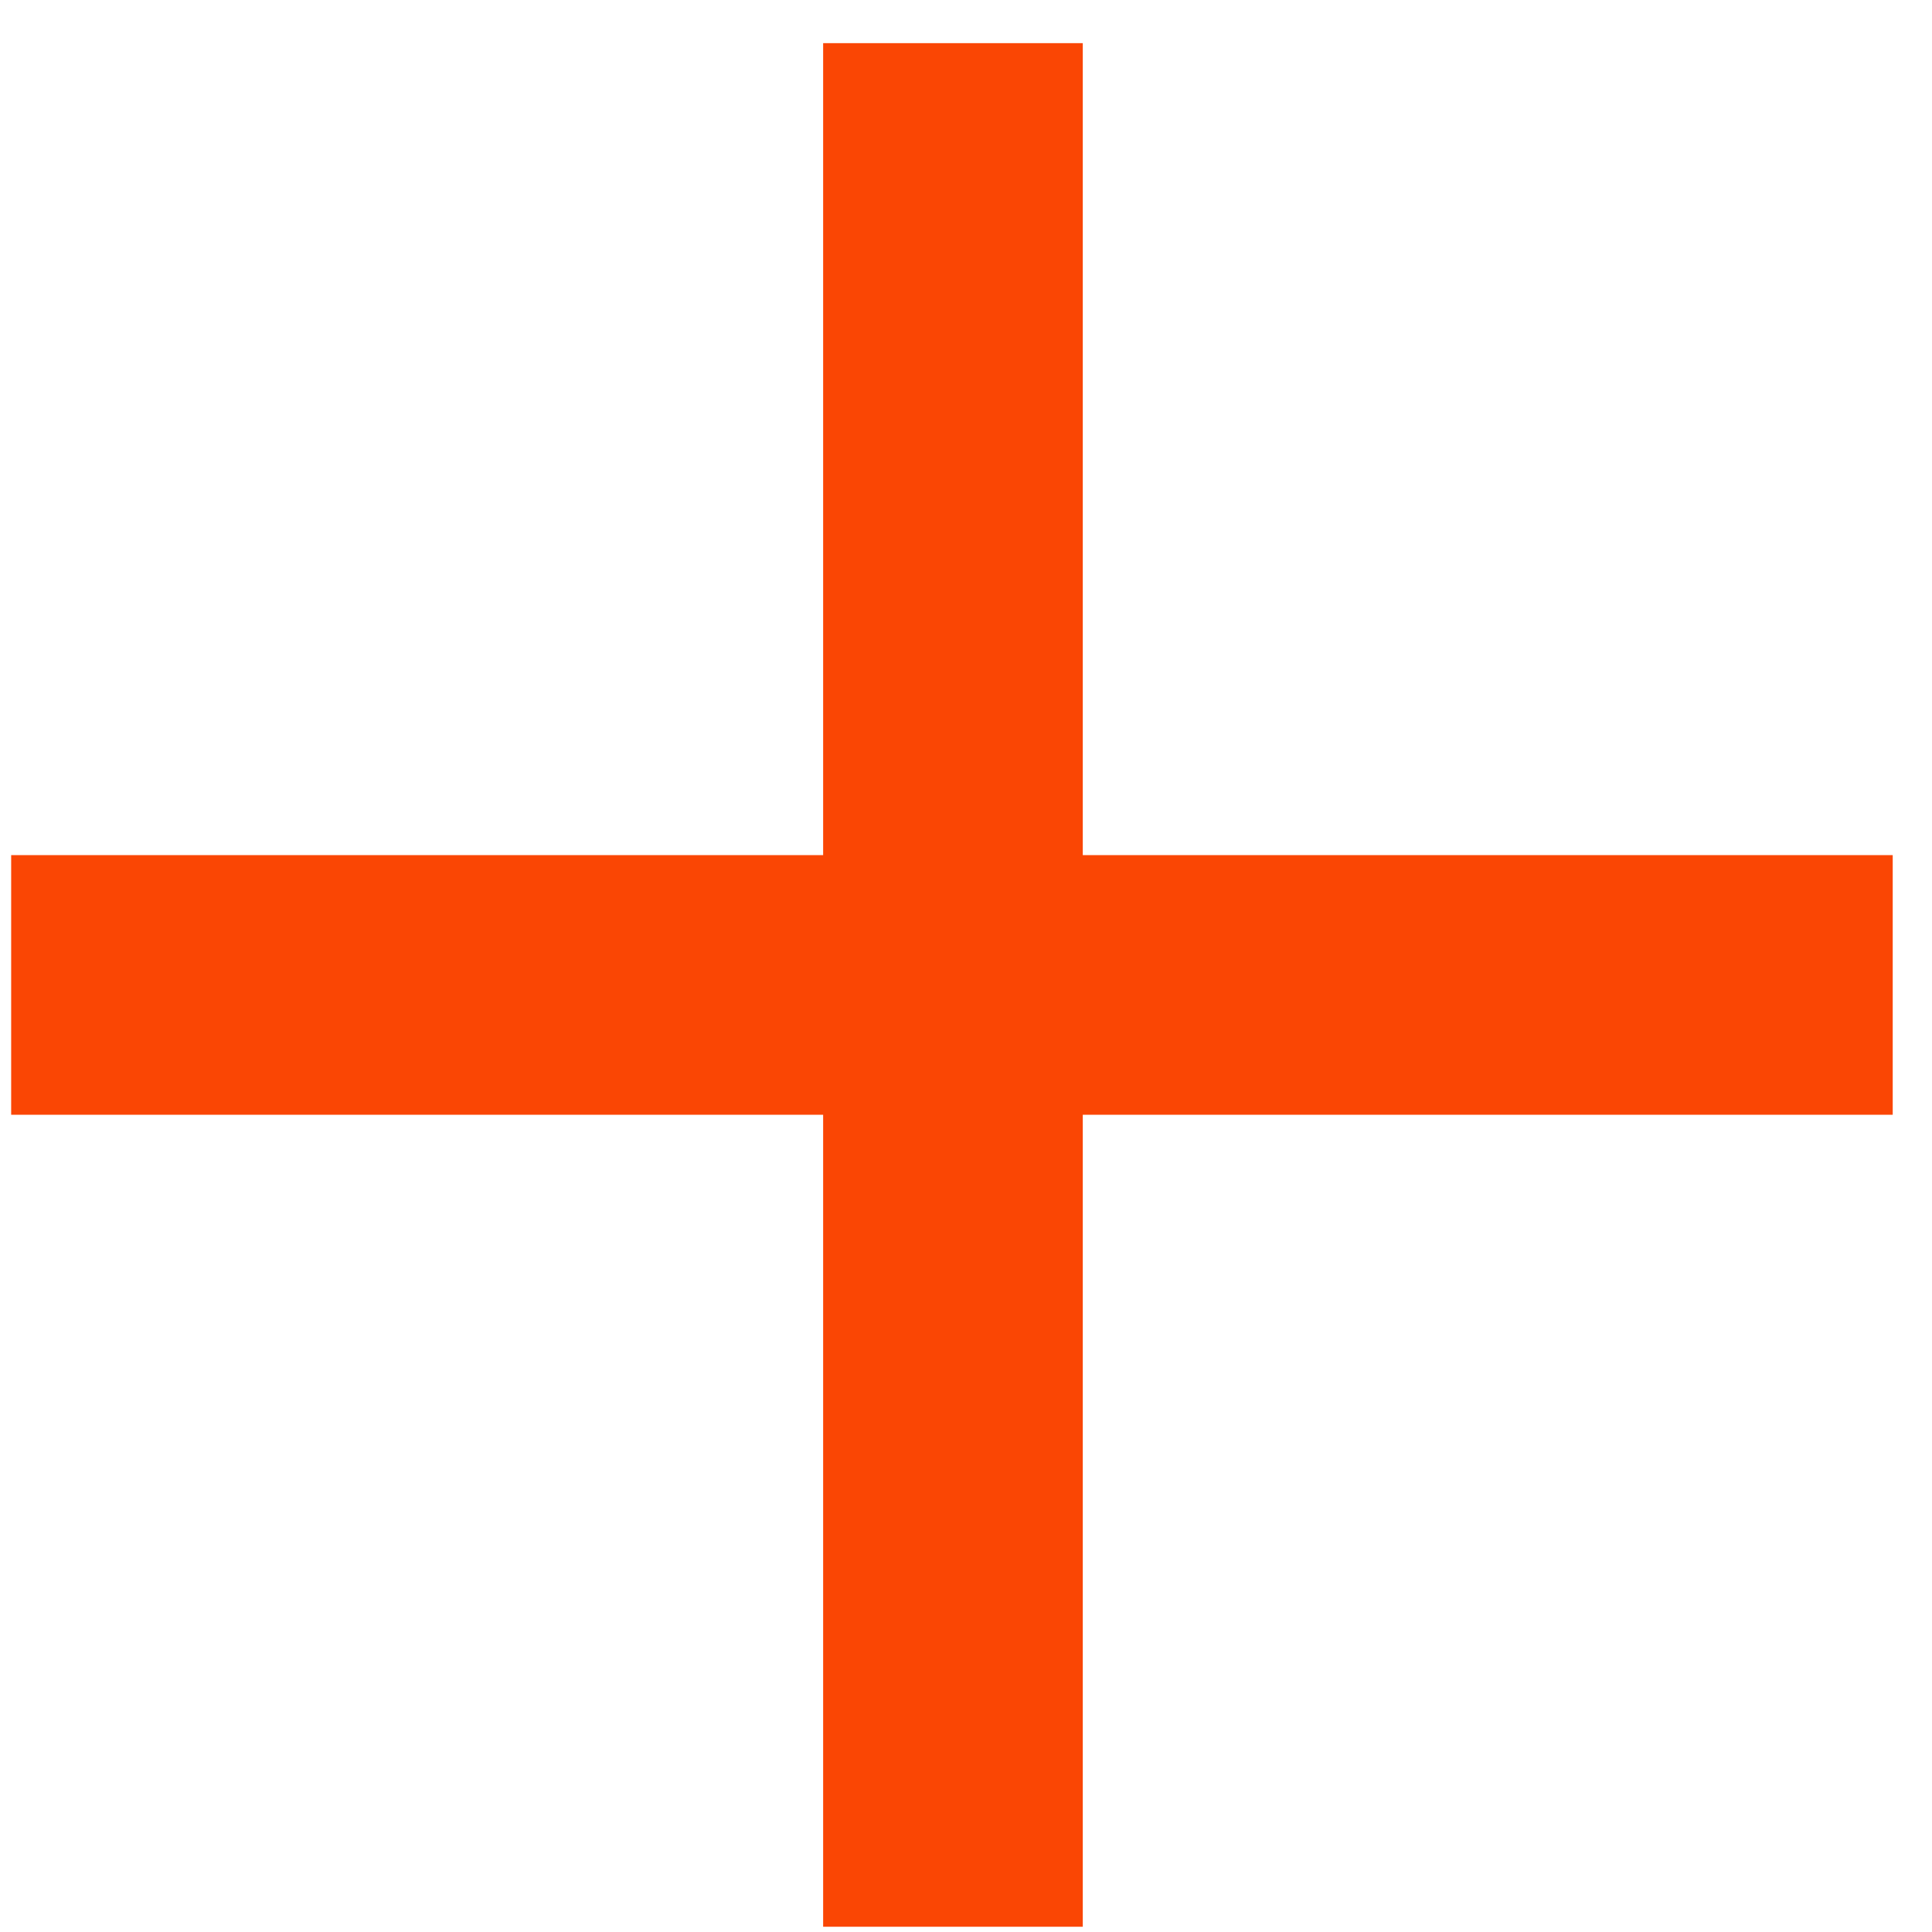 <?xml version="1.0" encoding="UTF-8"?> <svg xmlns="http://www.w3.org/2000/svg" width="18" height="18" viewBox="0 0 18 18" fill="none"><path d="M7.669 17.951V10.386H0.104V7.967H7.669V0.402H10.088V7.967H17.634V10.386H10.088V17.951H7.669Z" fill="#FA4604"></path></svg> 